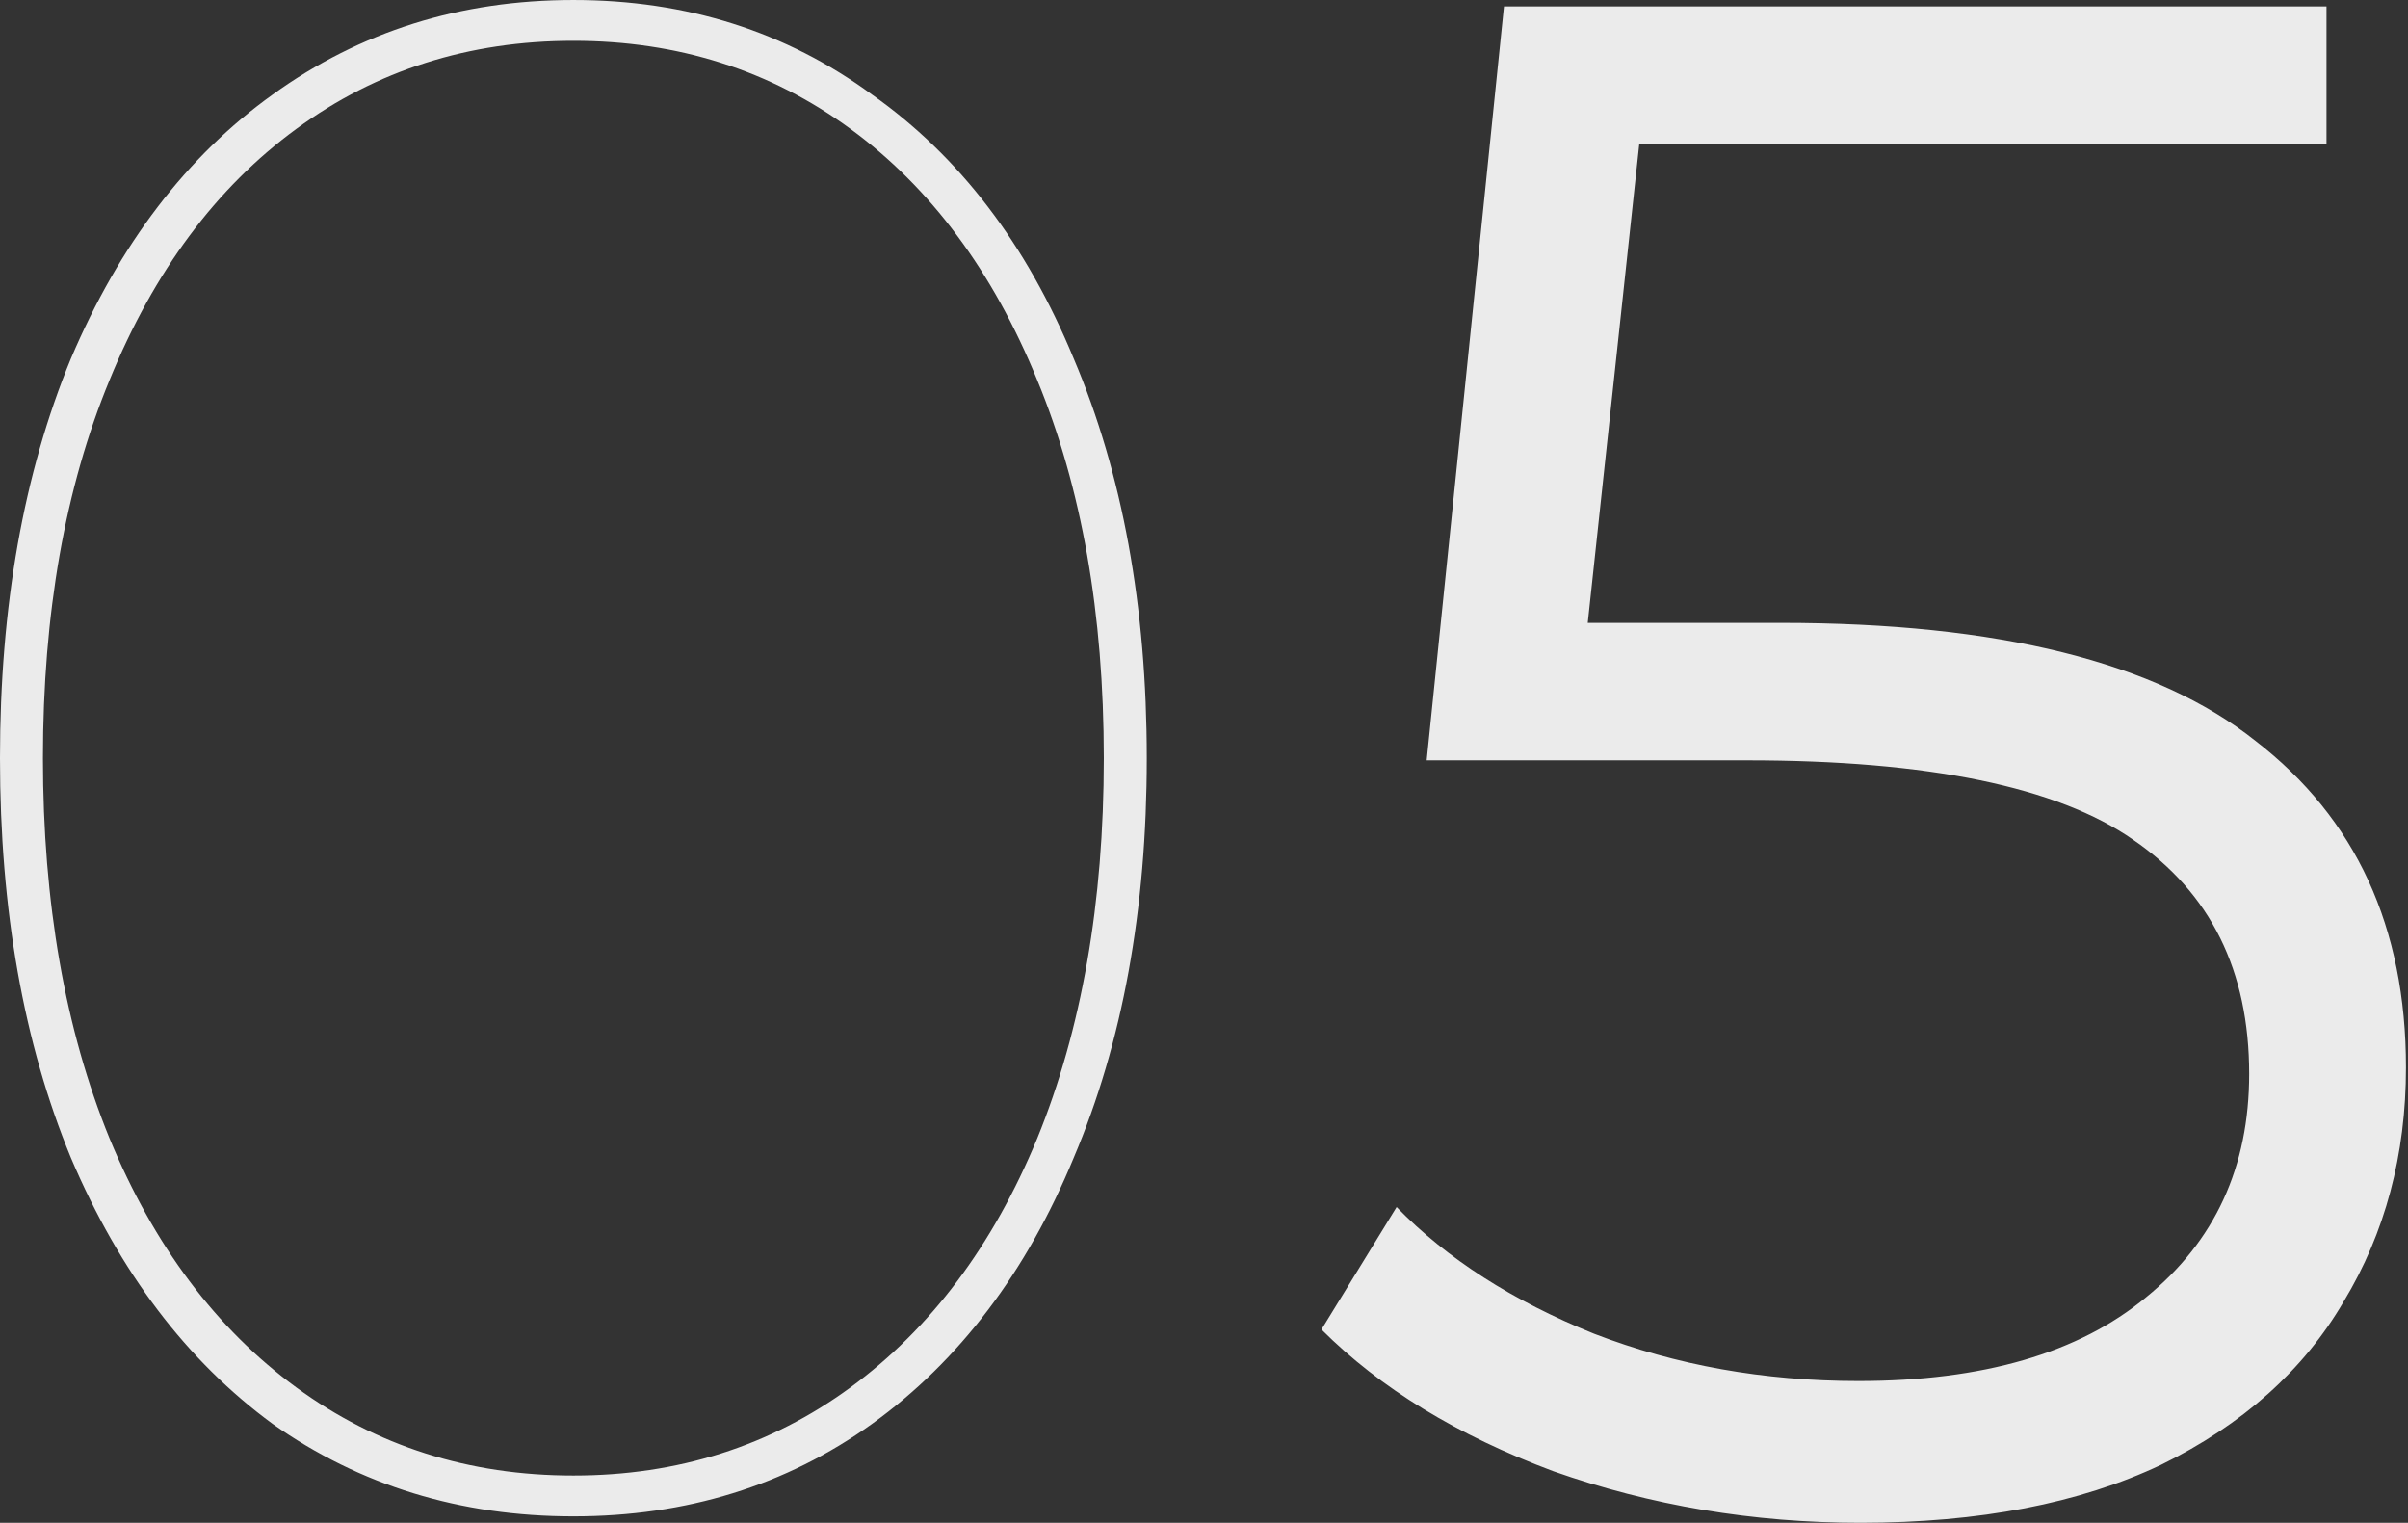 <?xml version="1.0" encoding="UTF-8"?> <svg xmlns="http://www.w3.org/2000/svg" width="718" height="454" viewBox="0 0 718 454" fill="none"><rect x="0" y="0" width="718" height="454" fill="#333333" stroke="none"/> <path opacity="0.9" d="M170.967 452.075C137.243 452.075 107.361 442.897 81.321 424.541C55.708 405.758 35.644 379.291 21.13 345.14C7.043 310.989 -0.001 271.289 -0.001 226.039C-0.001 180.789 7.043 141.088 21.13 106.937C35.644 72.786 55.708 46.532 81.321 28.176C107.361 9.393 137.243 0.002 170.967 0.002C204.691 0.002 234.36 9.393 259.973 28.176C286.013 46.532 306.077 72.786 320.164 106.937C334.678 141.088 341.936 180.789 341.936 226.039C341.936 271.289 334.678 310.989 320.164 345.14C306.077 379.291 286.013 405.758 259.973 424.541C234.36 442.897 204.691 452.075 170.967 452.075ZM170.967 439.909C202.13 439.909 229.664 431.158 253.57 413.655C277.476 396.153 296.045 371.394 309.279 339.377C322.512 306.934 329.129 269.154 329.129 226.039C329.129 182.923 322.512 145.357 309.279 113.34C296.045 80.897 277.476 55.924 253.57 38.422C229.664 20.919 202.13 12.168 170.967 12.168C139.805 12.168 112.27 20.919 88.365 38.422C64.459 55.924 45.889 80.897 32.656 113.34C19.422 145.357 12.806 182.923 12.806 226.039C12.806 269.154 19.422 306.934 32.656 339.377C45.889 371.394 64.459 396.153 88.365 413.655C112.27 431.158 139.805 439.909 170.967 439.909ZM531.053 185.698C595.94 185.698 643.111 197.437 672.566 220.916C702.448 243.968 717.389 276.411 717.389 318.246C717.389 344.286 711.2 367.552 698.82 388.042C686.867 408.533 668.724 424.754 644.392 436.707C620.059 448.233 590.177 453.996 554.745 453.996C522.729 453.996 492.206 448.874 463.178 438.628C434.577 427.956 411.525 413.869 394.022 396.366L416.434 359.868C431.375 375.236 451.012 387.829 475.344 397.647C499.677 407.039 525.931 411.734 554.105 411.734C591.244 411.734 619.846 403.41 639.909 386.762C660.4 370.113 670.645 347.915 670.645 320.167C670.645 289.431 659.119 266.166 636.067 250.371C613.442 234.576 575.023 226.679 520.808 226.679H425.399L448.451 1.923H693.697V42.904H488.791L473.423 185.698H531.053Z" fill="white"></path> </svg> 
